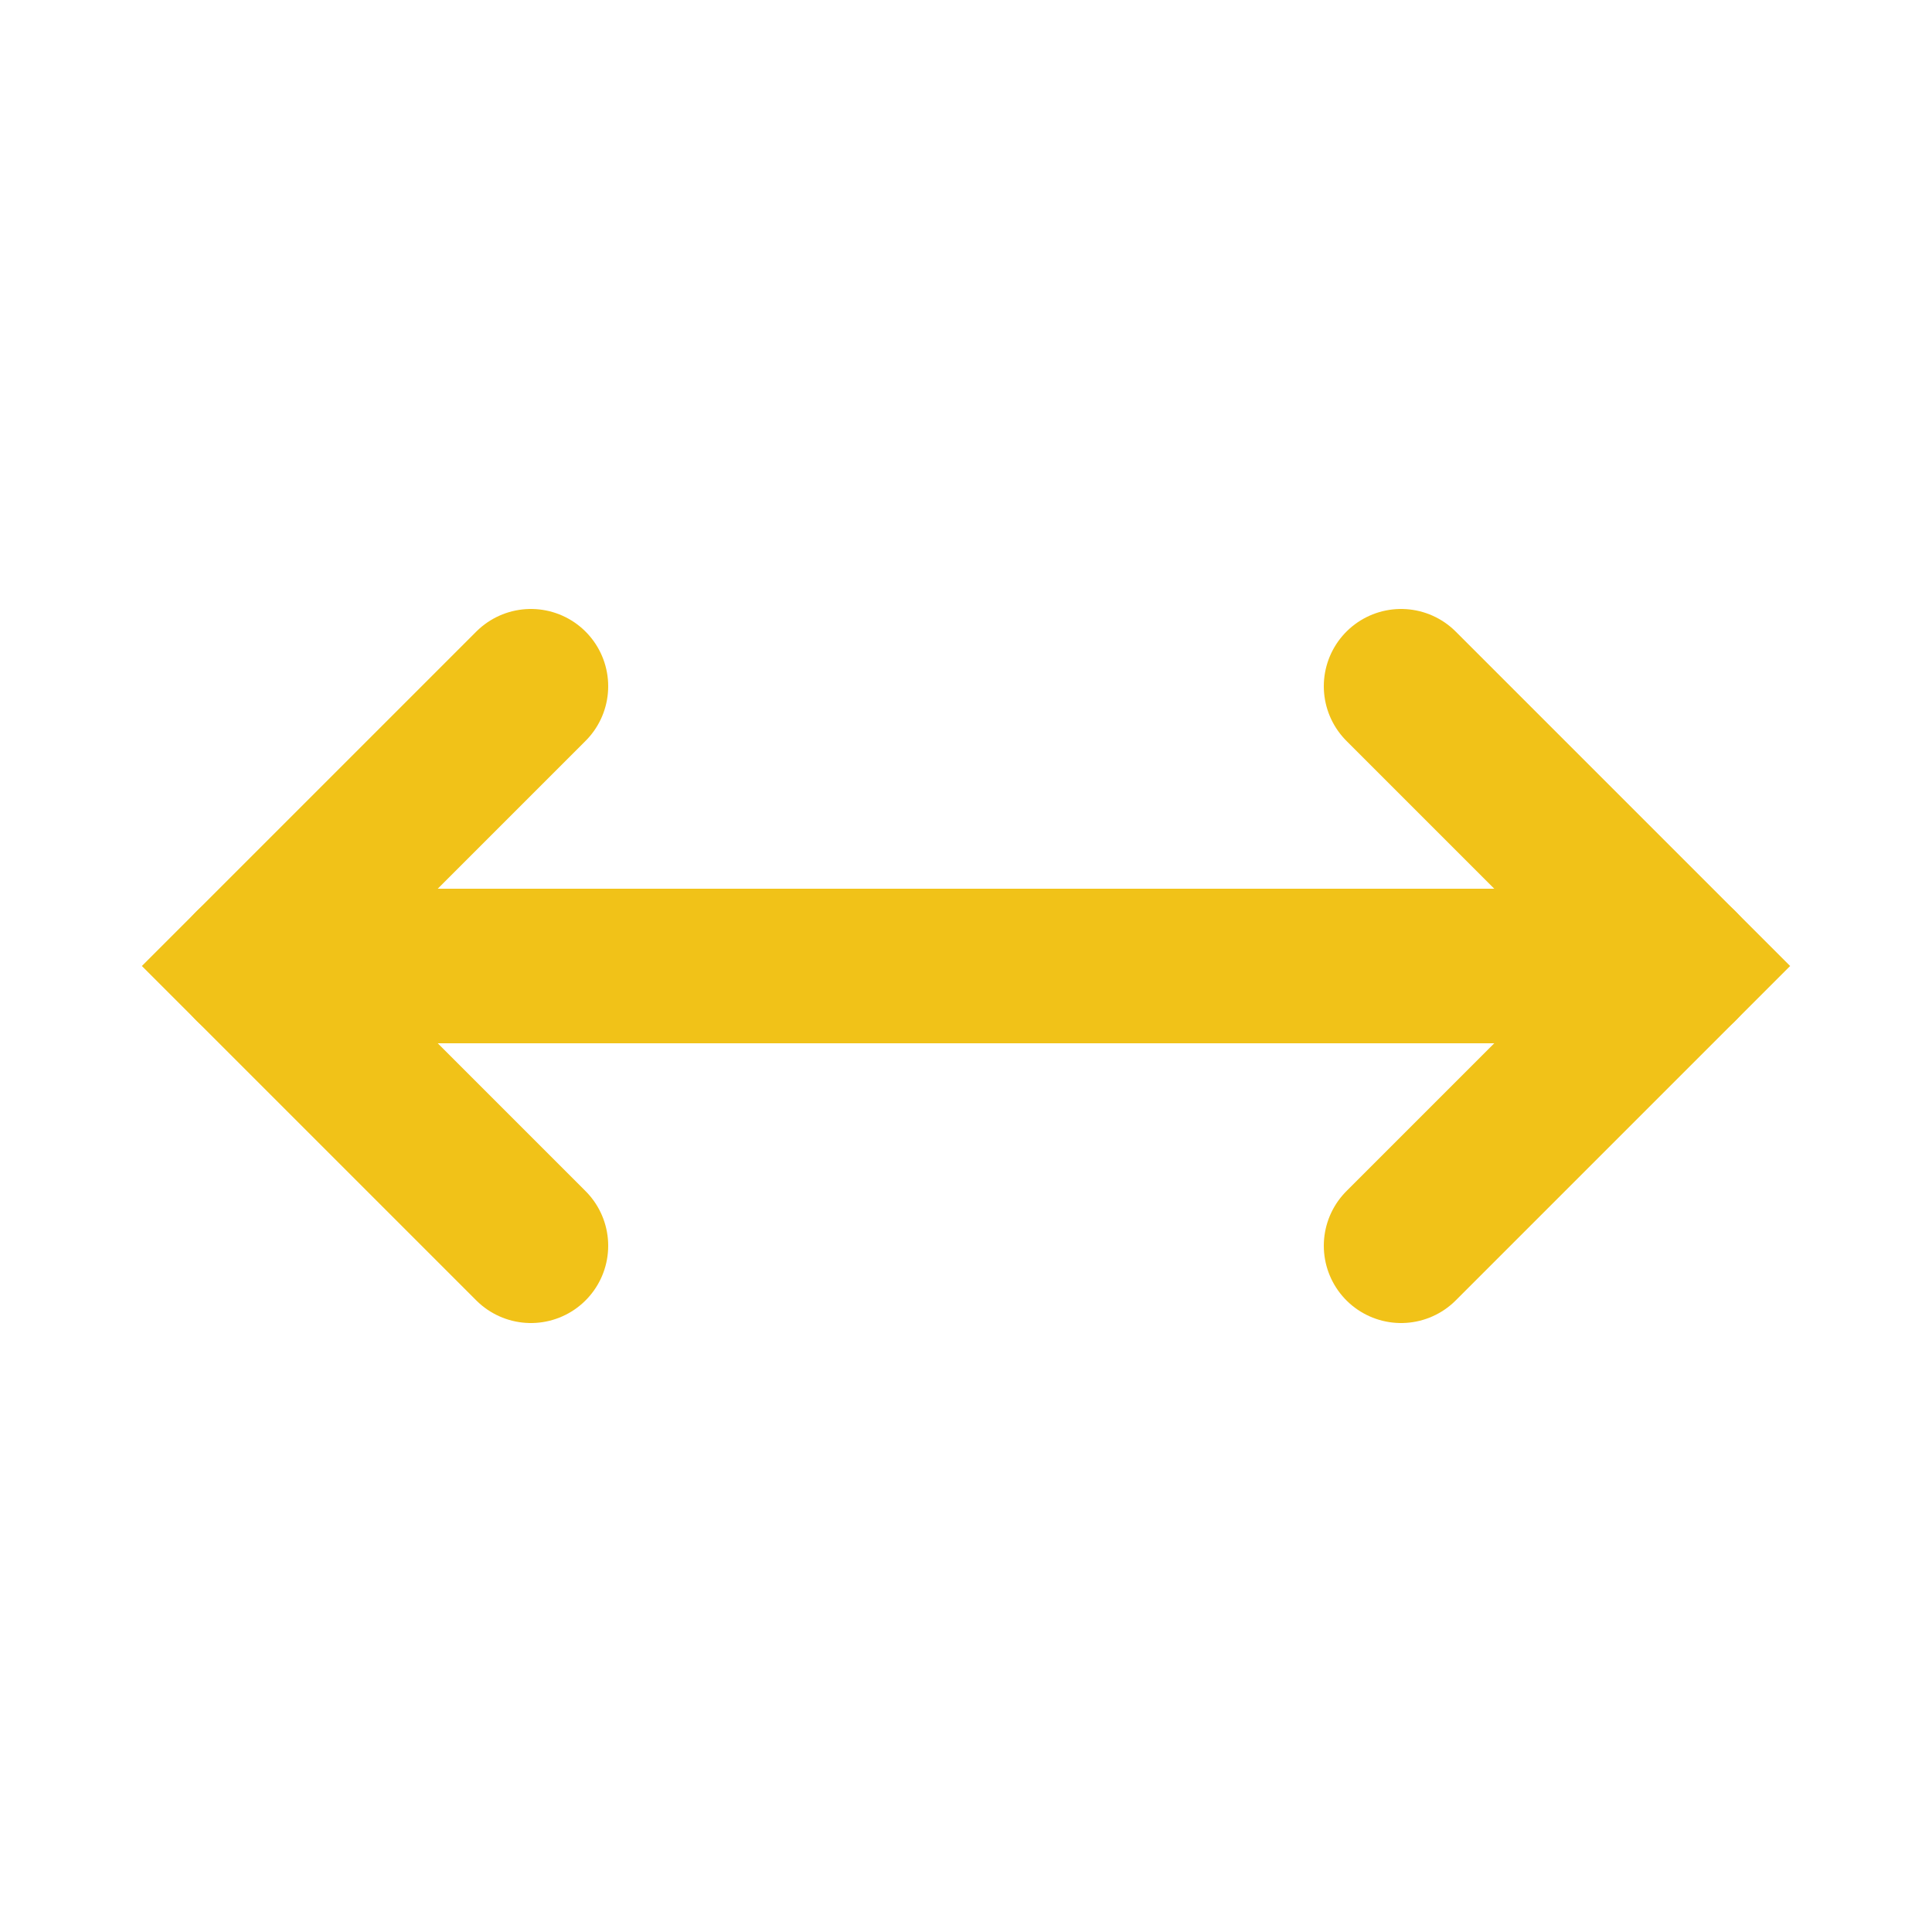 <?xml version="1.0" encoding="UTF-8"?>
<svg id="Layer_1" data-name="Layer 1" xmlns="http://www.w3.org/2000/svg" viewBox="0 0 50 50">
  <defs>
    <style>
      .cls-1 {
        fill: none;
        stroke: #f1c218;
        stroke-linecap: round;
        stroke-width: 4px;
      }
    </style>
  </defs>
  <path class="cls-1" d="m43.5,25H6.5"/>
  <path class="cls-1" d="m13.74,17.76l-7.24,7.24,7.24,7.24"/>
  <path class="cls-1" d="m36.26,17.76l7.24,7.24-7.24,7.24"/>
</svg>